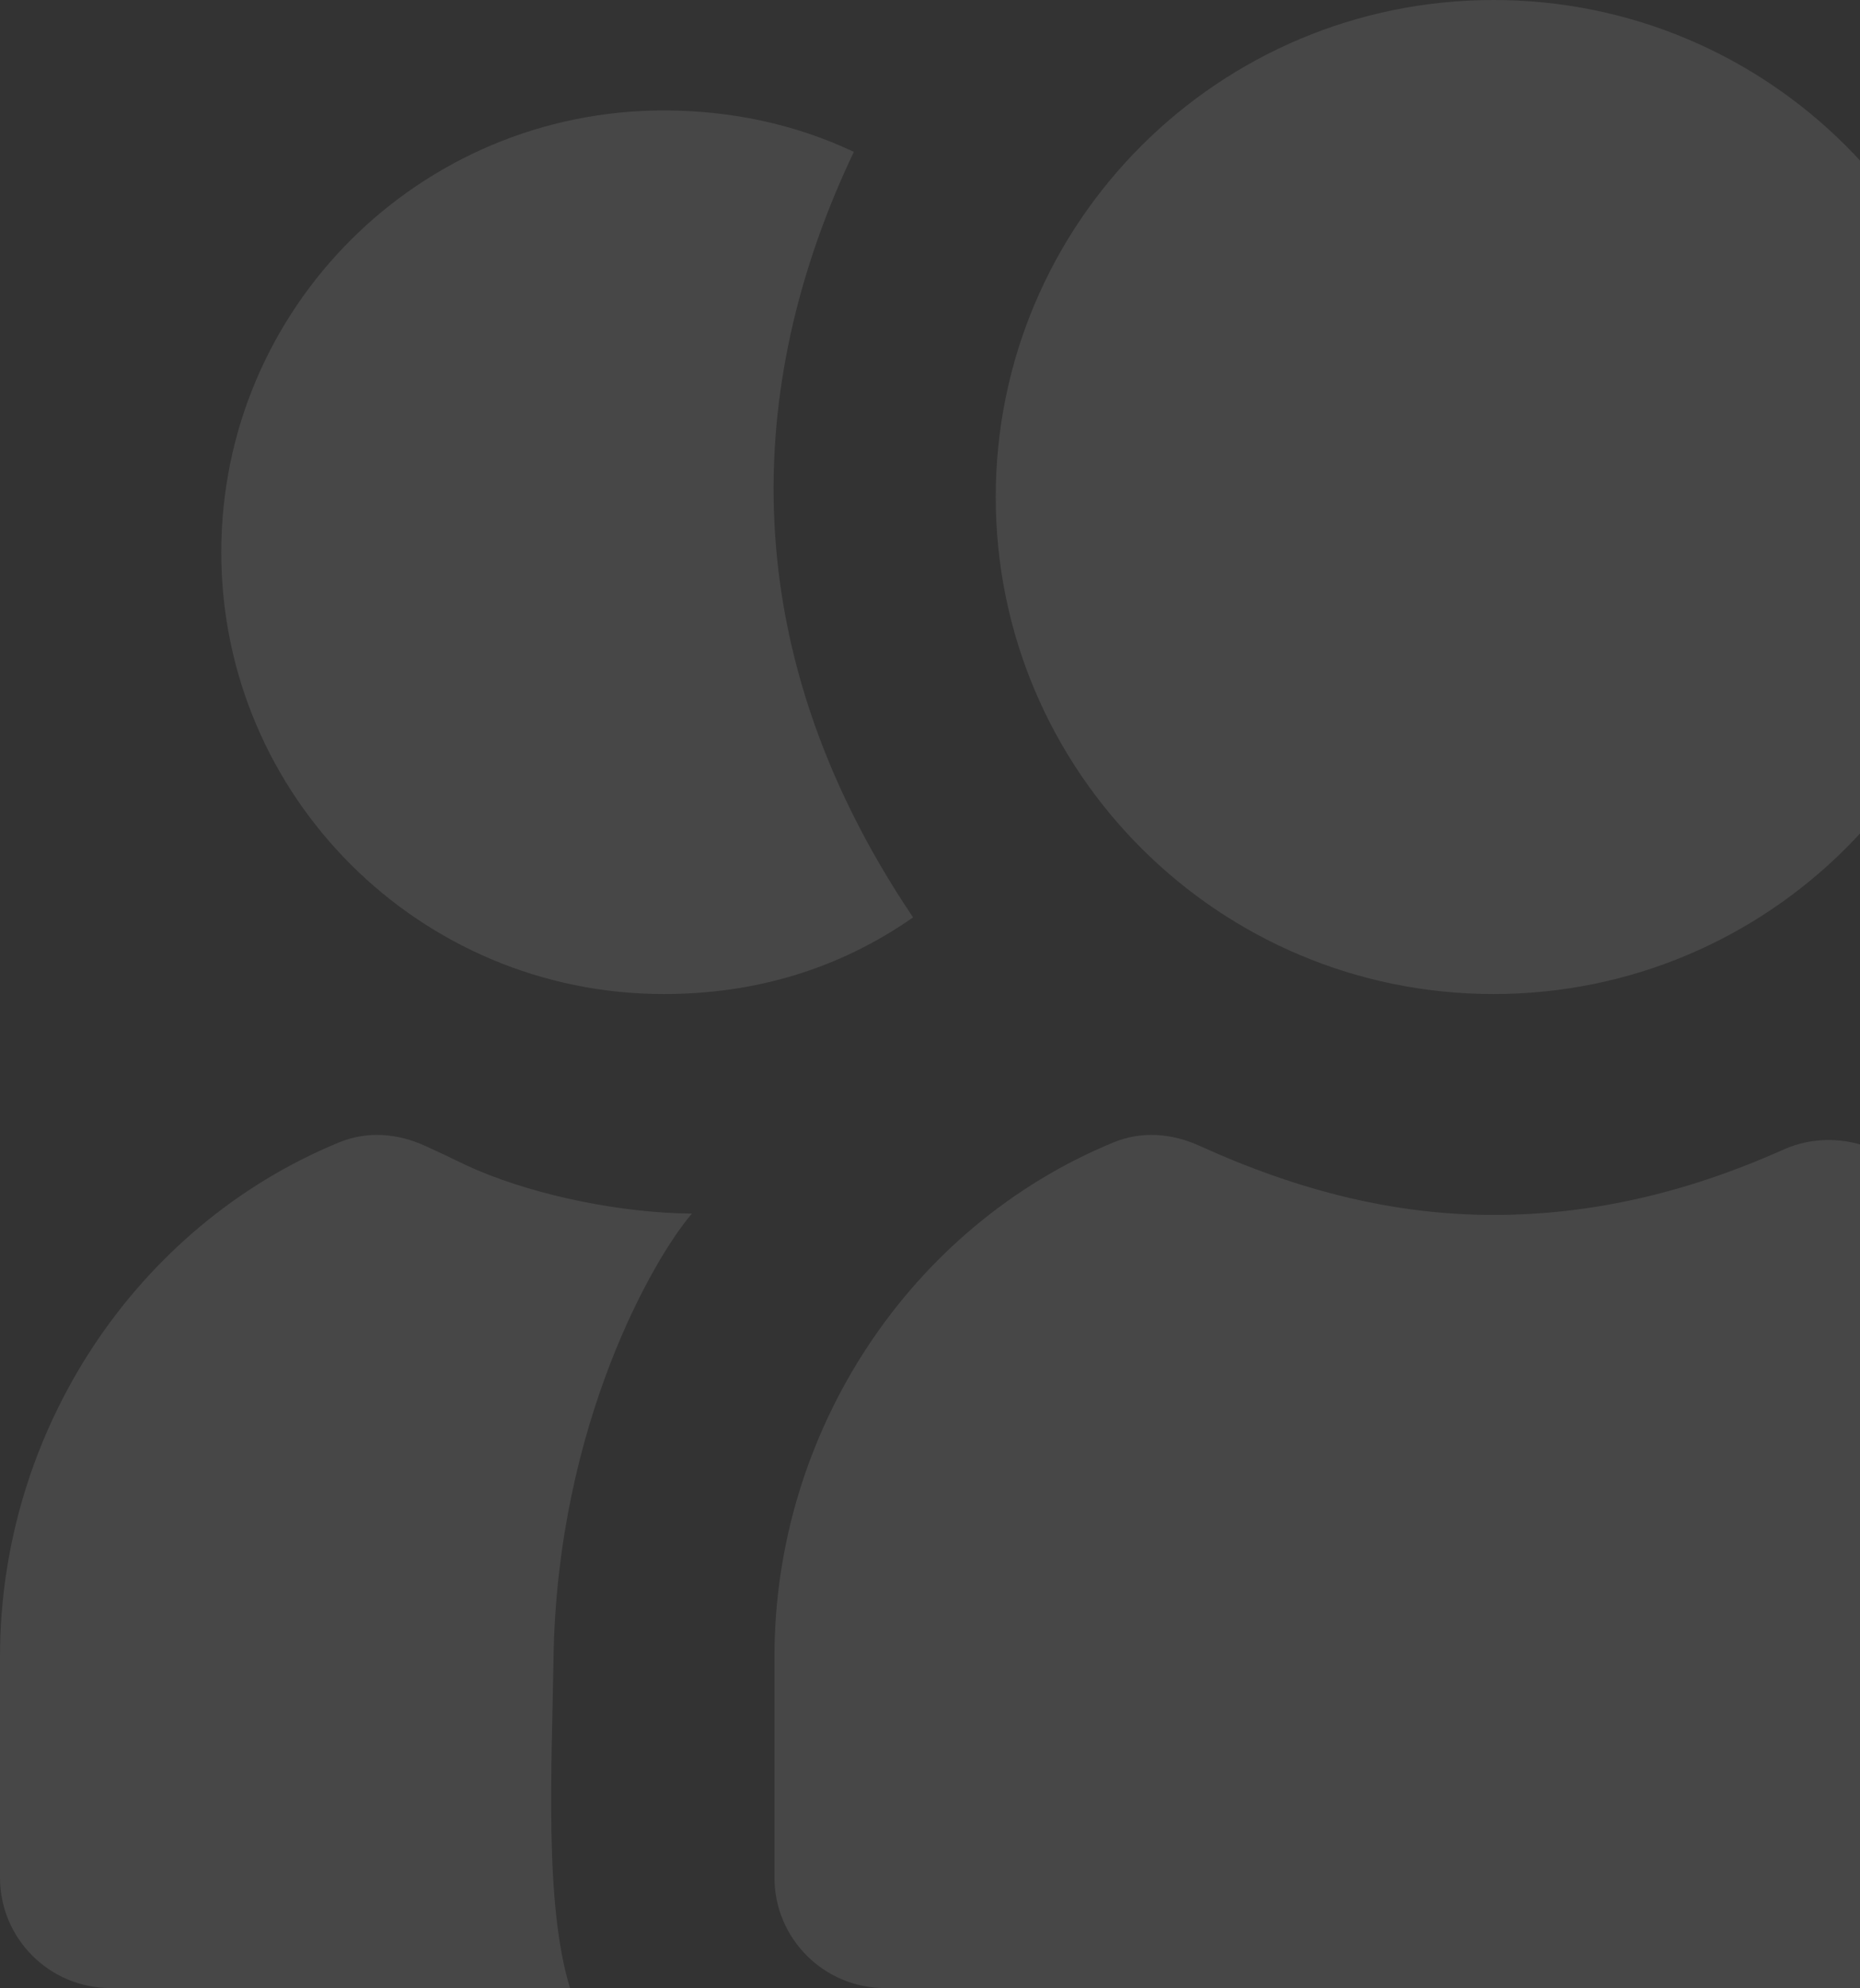 <?xml version="1.0" encoding="UTF-8"?> <svg xmlns="http://www.w3.org/2000/svg" width="116" height="124" viewBox="0 0 116 124" fill="none"><rect x="0" y="0" width="116" height="124" fill="#333333" stroke="none"/><path opacity="0.1" d="M93.15 0C76.001 0 62.1 13.88 62.1 30.997C62.1 48.114 76.001 61.993 93.15 61.993C110.299 61.993 124.2 48.114 124.2 30.997C124.2 13.88 110.299 0 93.15 0ZM41.4 6.888C26.157 6.888 13.8 19.225 13.8 34.441C13.8 49.656 26.157 61.993 41.4 61.993C47.123 61.993 52.347 60.423 56.944 57.213C45.154 39.717 46.825 22.965 53.251 9.471C49.581 7.735 45.55 6.888 41.4 6.888ZM21.131 71.251C8.476 76.465 0 89.243 0 103.322V117.098C0 120.9 3.089 123.986 6.9 123.986L35.554 124C33.94 118.765 34.414 110.279 34.521 103.411C34.745 88.829 40.786 78.428 43.152 75.686C38.803 75.652 33.585 74.598 29.756 72.973C28.832 72.58 28.295 72.27 26.522 71.464C24.784 70.672 22.896 70.52 21.131 71.251ZM69.431 71.251C56.776 76.465 48.3 89.243 48.3 103.322V117.098C48.3 120.9 51.389 123.986 55.2 123.986H131.1C134.911 123.986 138 120.9 138 117.098V103.322C138 89.573 129.477 77.106 116.869 71.678C115.094 70.913 113.026 70.893 111.263 71.678C105.157 74.412 99.21 75.769 93.15 75.769C87.111 75.769 81.143 74.337 74.822 71.464C73.084 70.672 71.196 70.52 69.431 71.251Z" fill="white"></path></svg> 
